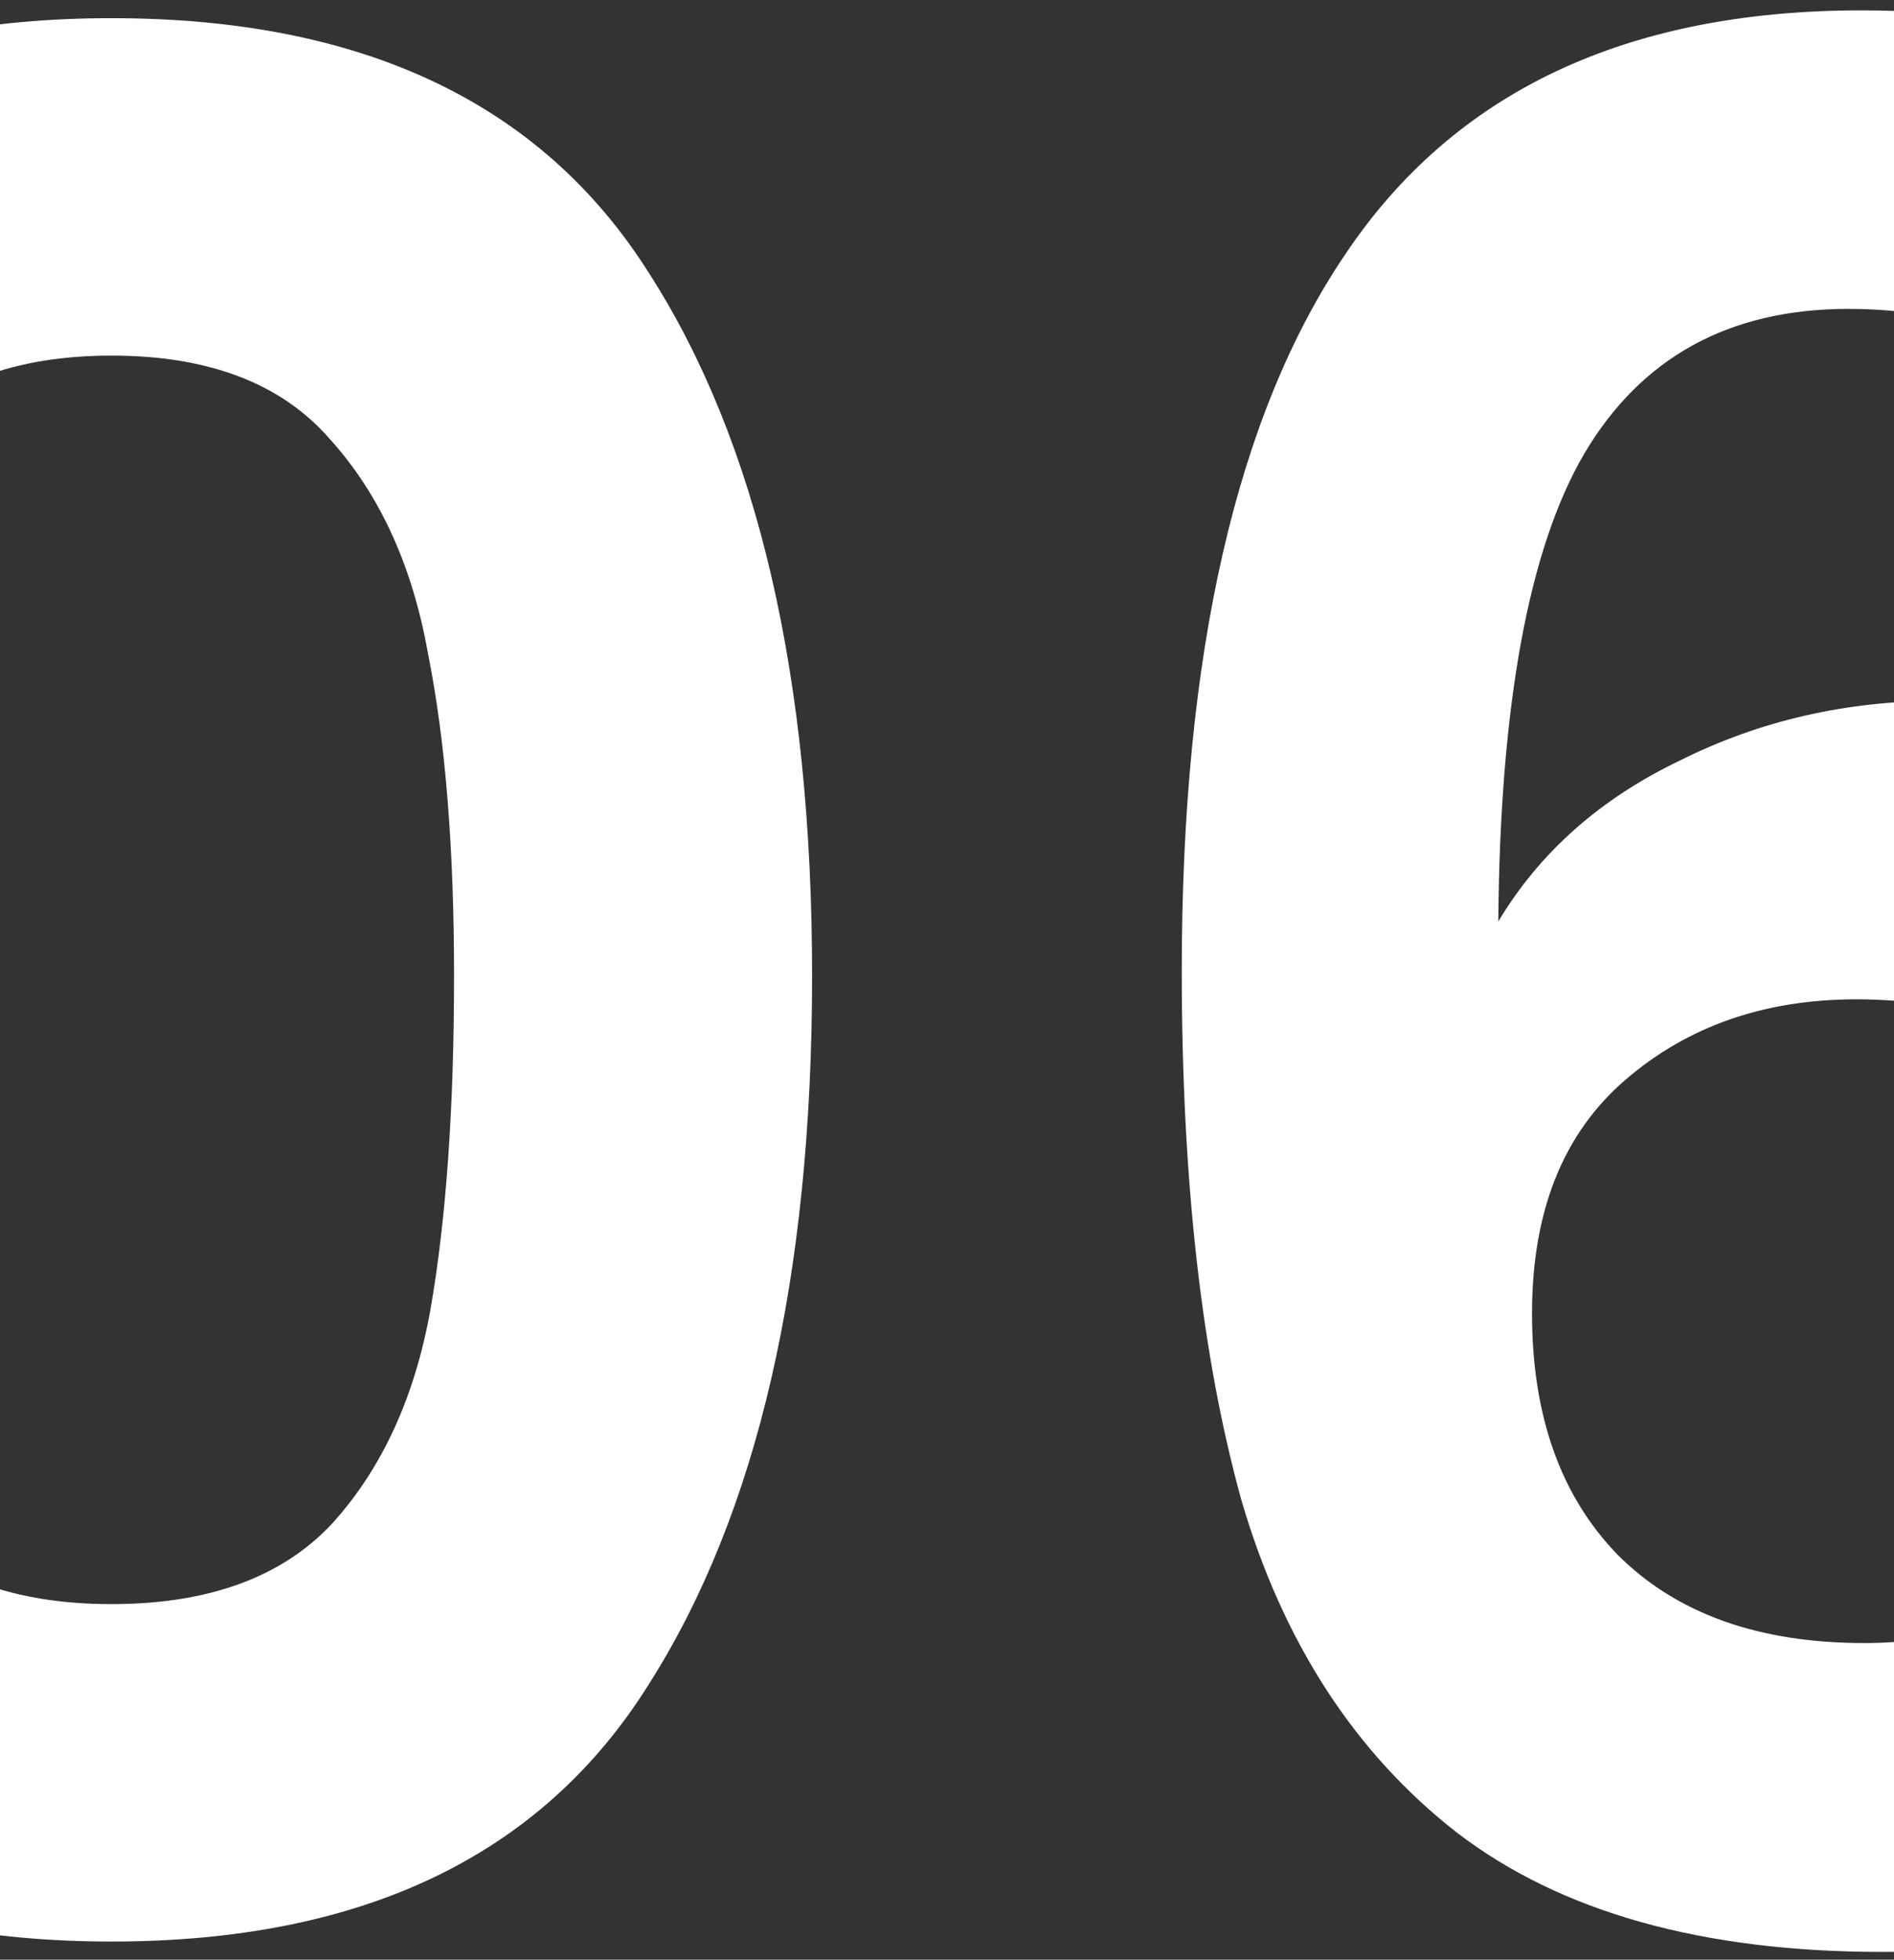 <svg width="146" height="151" viewBox="0 0 146 151" fill="none" xmlns="http://www.w3.org/2000/svg">
<rect x="0" y="0" width="146" height="151" fill="#333333" stroke="none"/>
<path d="M-45.4 75.2C-45.4 52.133 -41.267 34.066 -33 21C-24.6 7.933 -10.733 1.4 8.6 1.4C27.933 1.4 41.733 7.933 50 21C58.4 34.066 62.6 52.133 62.6 75.2C62.6 98.4 58.4 116.6 50 129.8C41.733 143 27.933 149.6 8.6 149.6C-10.733 149.6 -24.6 143 -33 129.8C-41.267 116.6 -45.4 98.4 -45.4 75.2ZM35 75.2C35 65.333 34.333 57.066 33 50.4C31.8 43.6 29.267 38.066 25.4 33.8C21.667 29.533 16.067 27.4 8.6 27.4C1.133 27.4 -4.533 29.533 -8.4 33.8C-12.133 38.066 -14.667 43.6 -16 50.4C-17.2 57.066 -17.8 65.333 -17.8 75.2C-17.8 85.333 -17.2 93.867 -16 100.8C-14.8 107.6 -12.267 113.133 -8.4 117.4C-4.533 121.533 1.133 123.6 8.6 123.6C16.067 123.6 21.733 121.533 25.6 117.4C29.467 113.133 32 107.6 33.2 100.8C34.4 93.867 35 85.333 35 75.2Z" fill="white"/>
<path d="M163.497 40.6C162.164 35 159.83 30.8 156.497 28C153.297 25.2 148.63 23.8 142.497 23.8C133.297 23.8 126.497 27.533 122.097 35C117.83 42.333 115.63 54.333 115.497 71C118.697 65.666 123.364 61.533 129.497 58.6C135.63 55.533 142.297 54 149.497 54C158.164 54 165.83 55.867 172.497 59.6C179.164 63.333 184.364 68.8 188.097 76C191.83 83.067 193.697 91.6 193.697 101.6C193.697 111.066 191.764 119.533 187.897 127C184.164 134.333 178.63 140.066 171.297 144.2C163.964 148.333 155.23 150.4 145.097 150.4C131.23 150.4 120.297 147.333 112.297 141.2C104.43 135.066 98.897 126.533 95.697 115.6C92.63 104.533 91.097 90.933 91.097 74.8C91.097 50.4 95.297 32 103.697 19.6C112.097 7.066 125.364 0.8 143.497 0.8C157.497 0.8 168.364 4.6 176.097 12.2C183.83 19.8 188.297 29.267 189.497 40.6H163.497ZM143.097 77C136.03 77 130.097 79.067 125.297 83.2C120.497 87.333 118.097 93.333 118.097 101.2C118.097 109.066 120.297 115.266 124.697 119.8C129.23 124.333 135.564 126.6 143.697 126.6C150.897 126.6 156.564 124.4 160.697 120C164.964 115.6 167.097 109.666 167.097 102.2C167.097 94.466 165.03 88.333 160.897 83.8C156.897 79.266 150.964 77 143.097 77Z" fill="white"/>
</svg>
